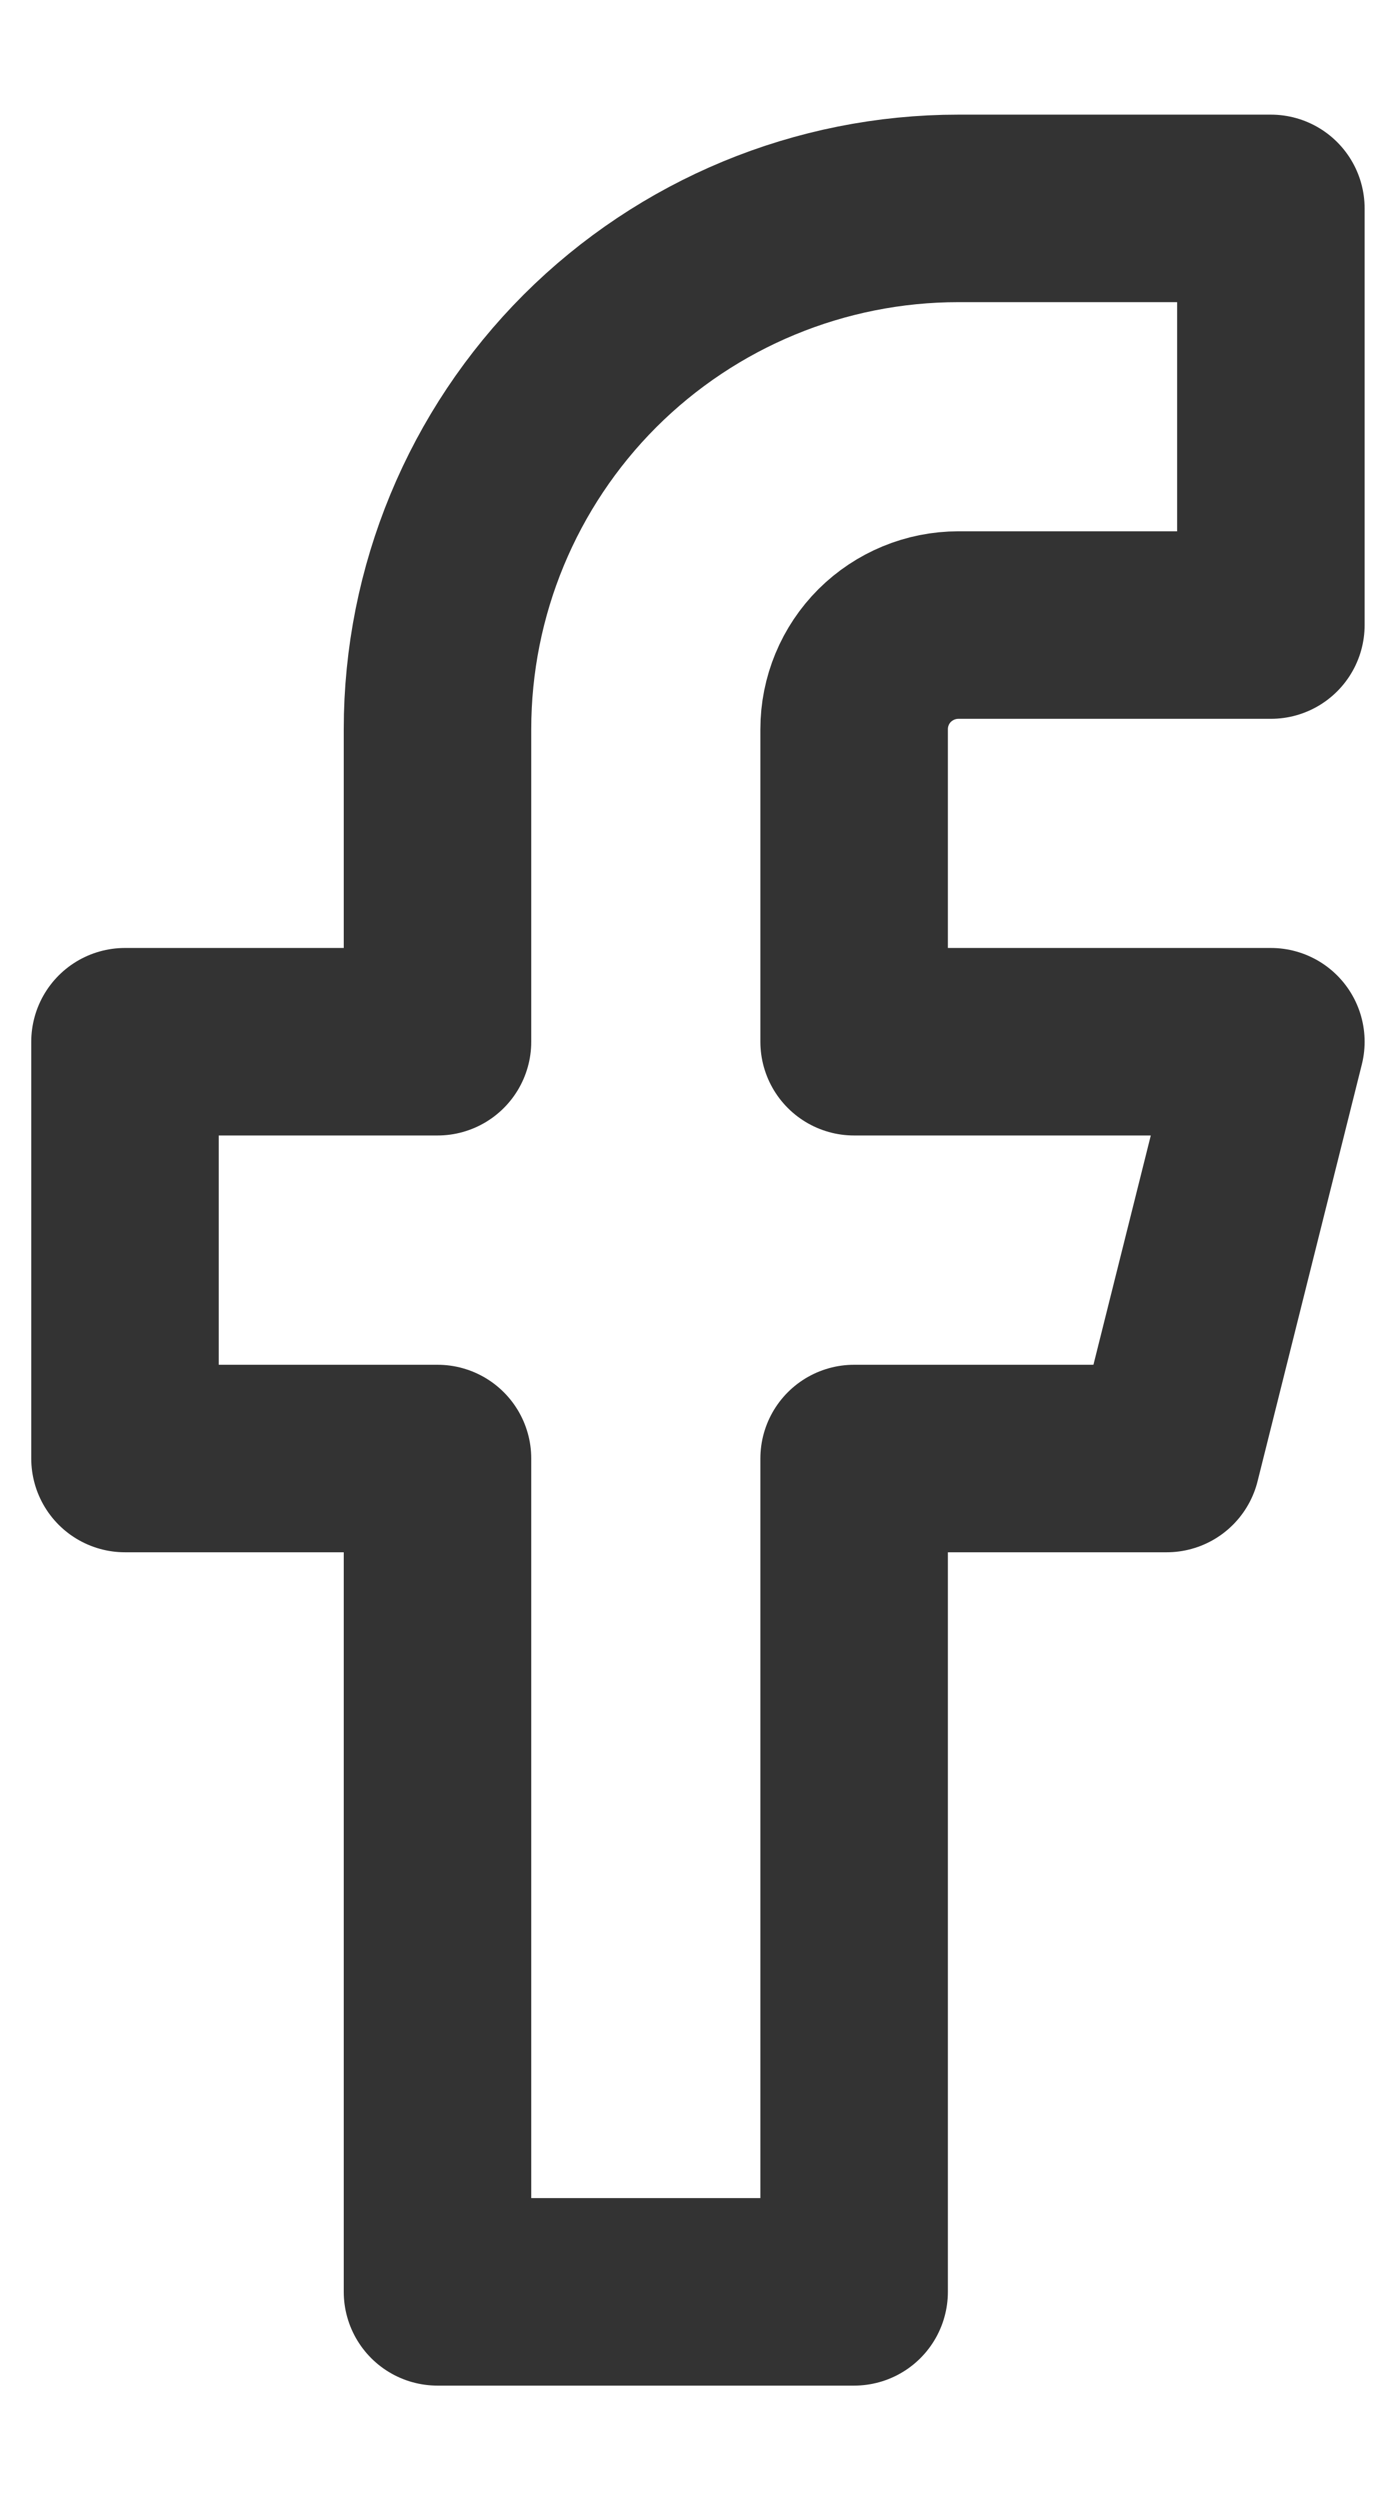 <svg width="11" height="20" viewBox="0 0 11 20" fill="none" xmlns="http://www.w3.org/2000/svg">
<path d="M10.167 1.667H7.667C6.562 1.667 5.502 2.106 4.72 2.887C3.939 3.669 3.5 4.728 3.5 5.833V8.333H1V11.667H3.5V18.333H6.833V11.667H9.333L10.167 8.333H6.833V5.833C6.833 5.612 6.921 5.4 7.077 5.244C7.234 5.088 7.446 5 7.667 5H10.167V1.667Z" stroke="#333333" stroke-width="1.5" stroke-linecap="round" stroke-linejoin="round"/>
</svg>
